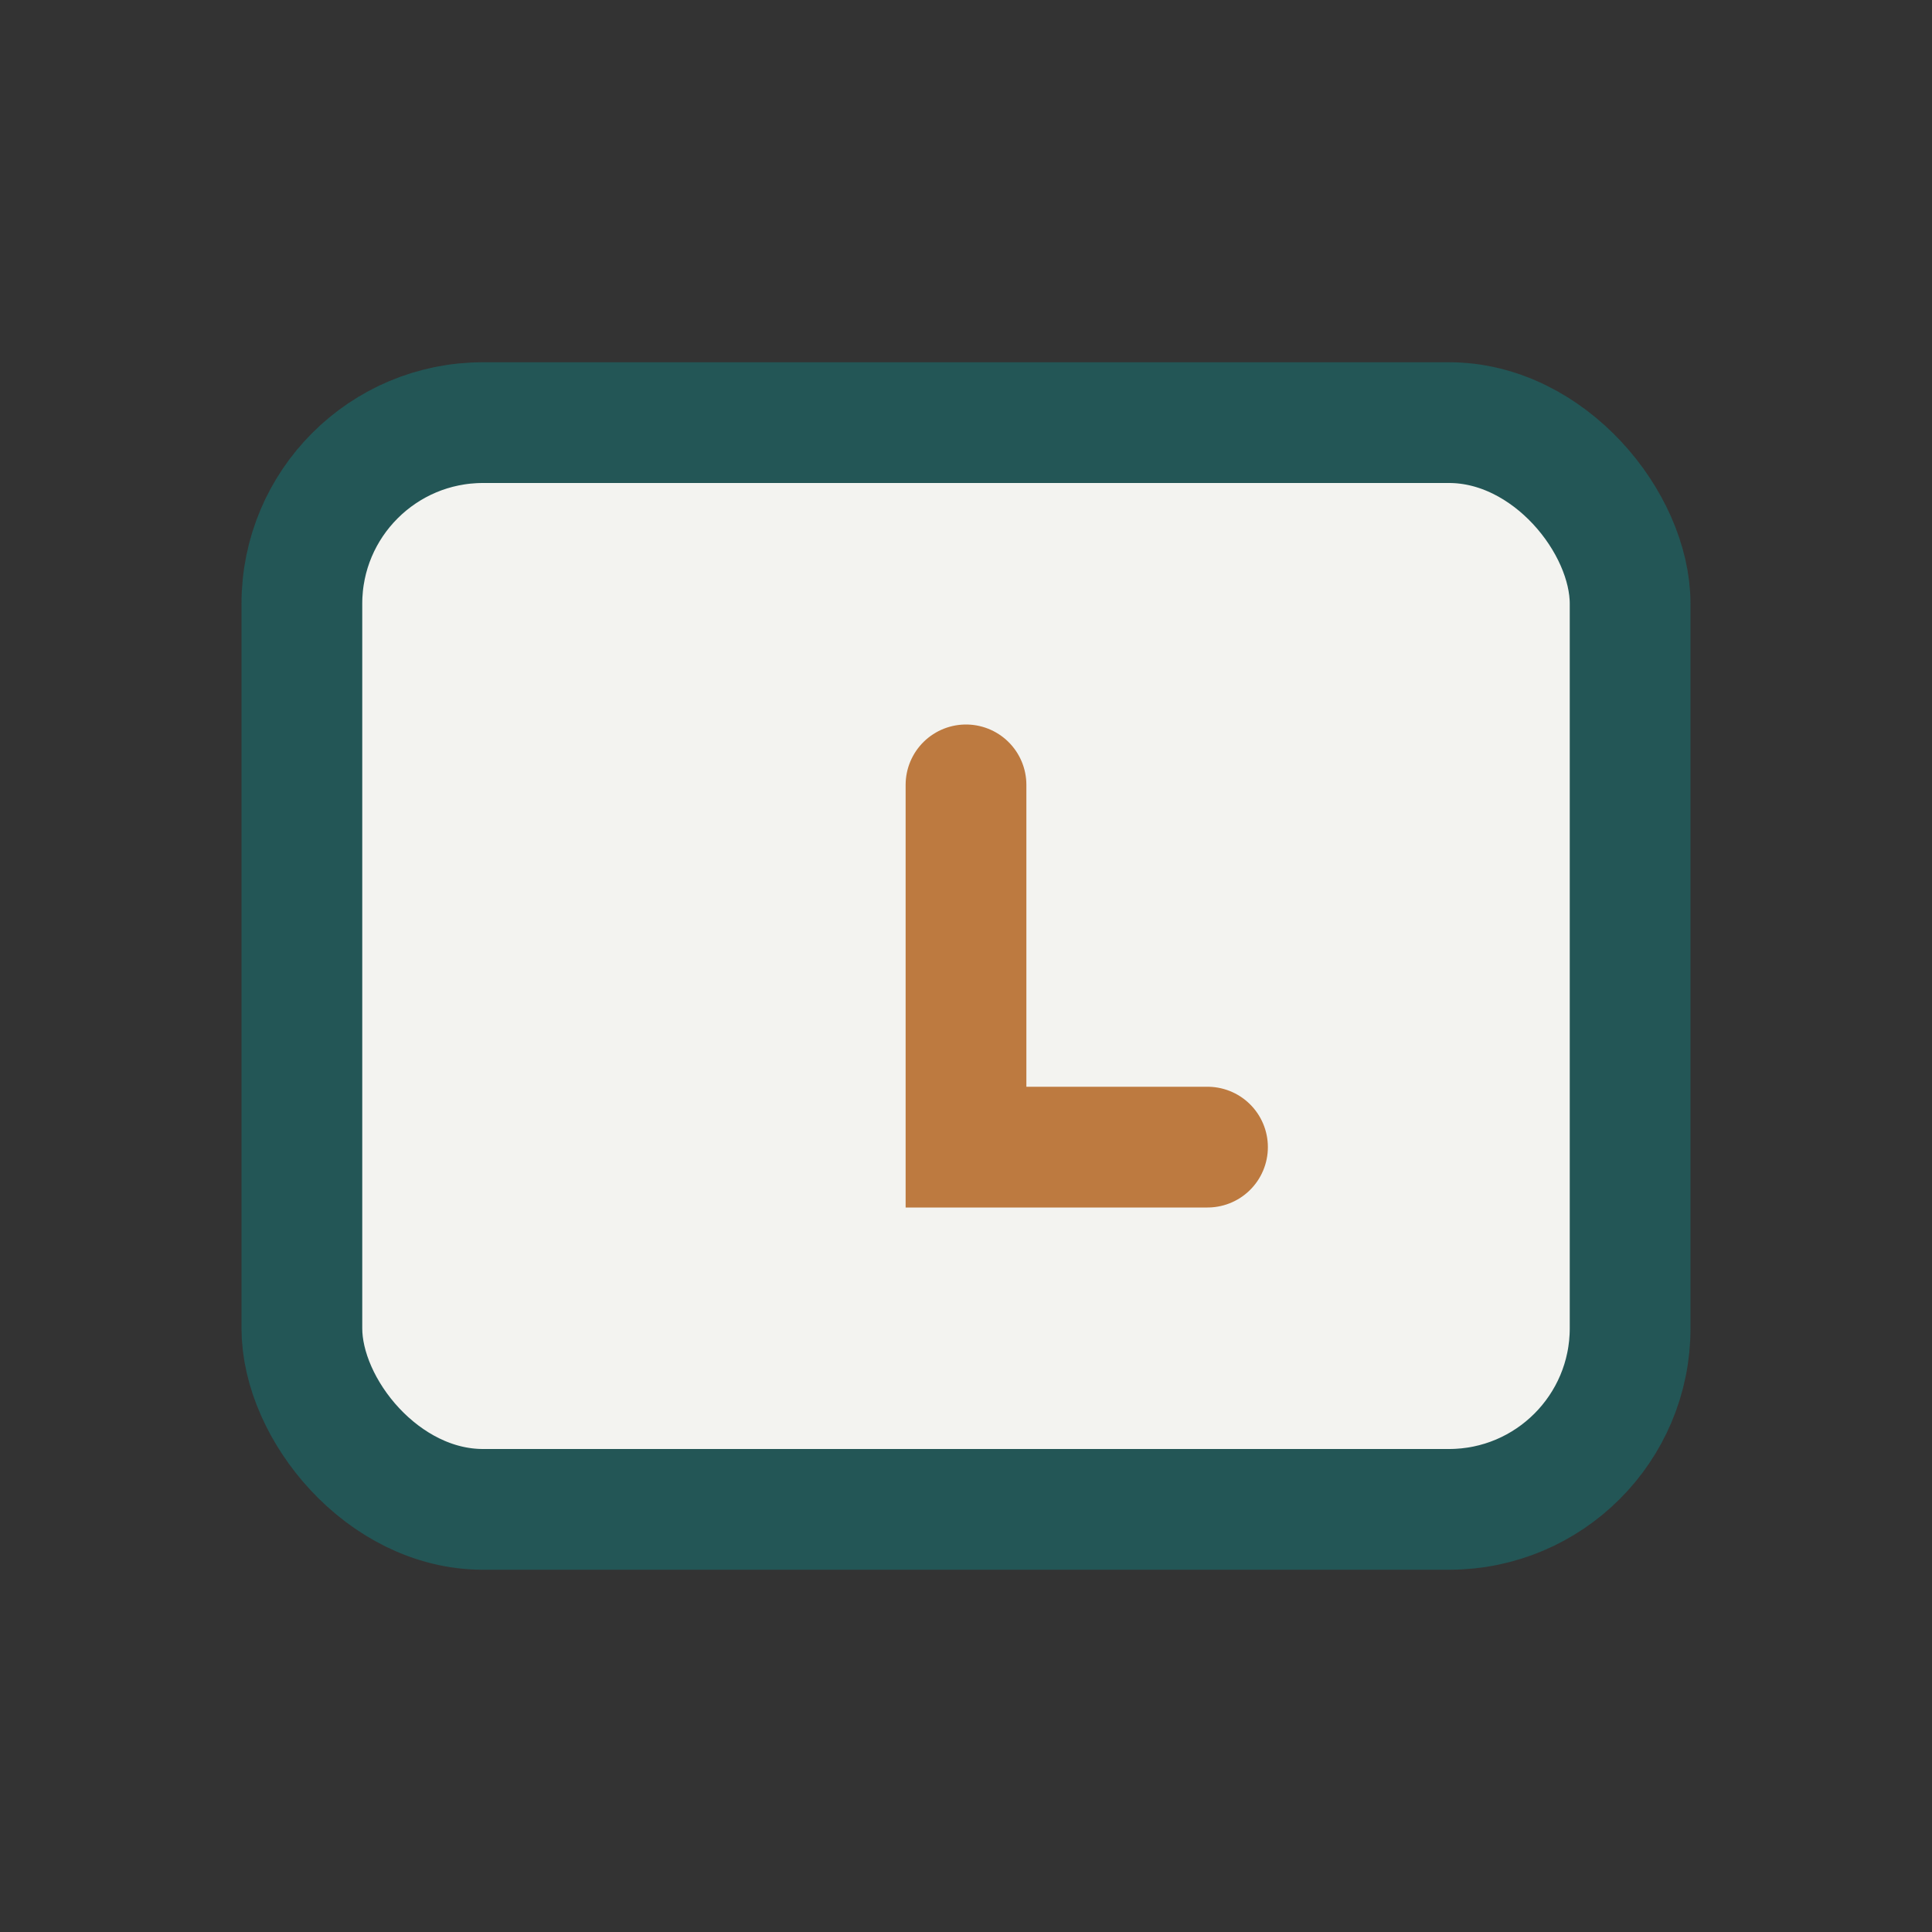 <?xml version="1.0" encoding="UTF-8"?>
<svg xmlns="http://www.w3.org/2000/svg" width="32" height="32" viewBox="0 0 32 32"><rect x="0" y="0" width="32" height="32" fill="#333333" stroke="none"/><rect x="5" y="7" width="22" height="18" rx="3" fill="#F3F3F0" stroke="#235656" stroke-width="2"/><path d="M16 13v6h4" stroke="#BD7A40" stroke-width="2" stroke-linecap="round" fill="none"/></svg>